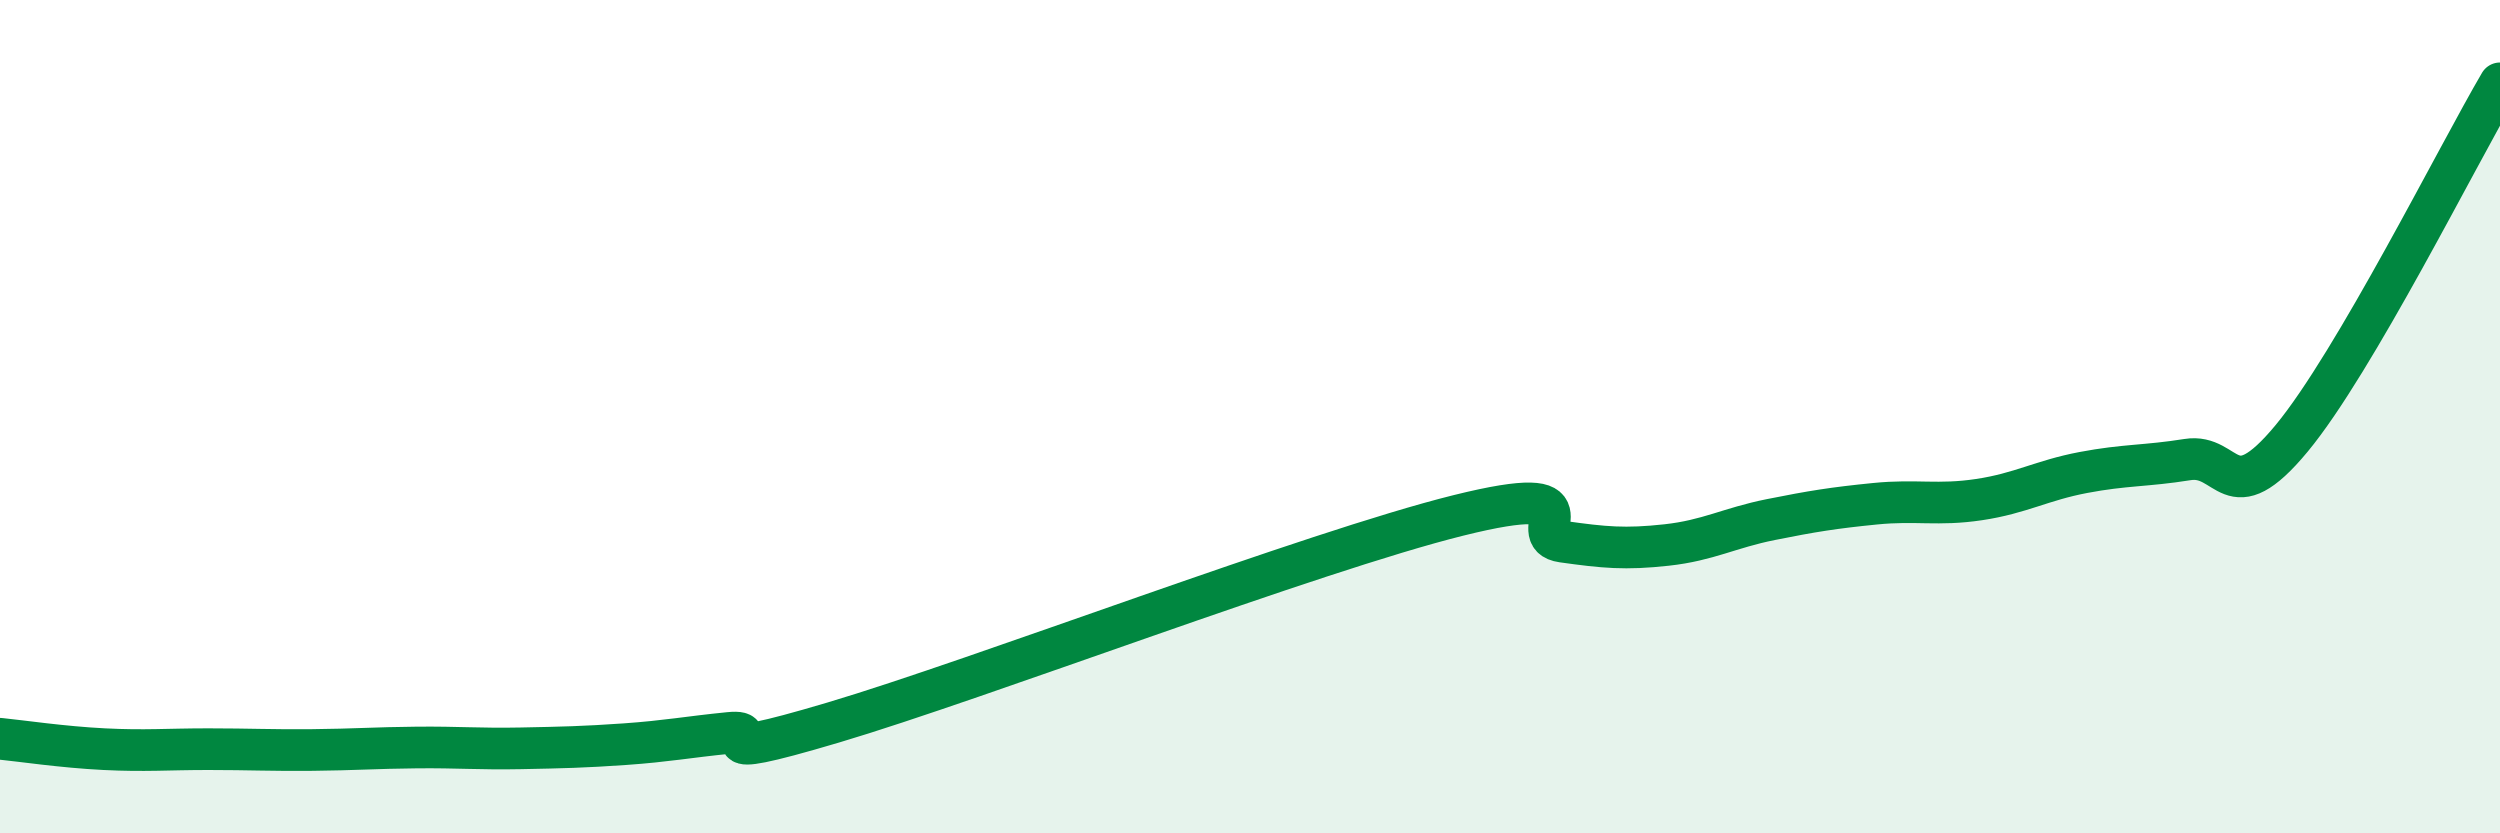 
    <svg width="60" height="20" viewBox="0 0 60 20" xmlns="http://www.w3.org/2000/svg">
      <path
        d="M 0,17.73 C 0.5,17.78 1.5,17.93 2.5,17.98 C 3.5,18.03 4,17.98 5,17.98 C 6,17.98 6.5,18.01 7.5,18 C 8.5,17.99 9,17.95 10,17.94 C 11,17.93 11.5,17.98 12.5,17.96 C 13.5,17.94 14,17.93 15,17.86 C 16,17.79 16.5,17.69 17.5,17.59 C 18.5,17.49 16.5,18.38 20,17.34 C 23.5,16.3 31.5,13.24 35,12.37 C 38.5,11.5 36.5,12.86 37.5,13 C 38.5,13.14 39,13.19 40,13.08 C 41,12.97 41.5,12.67 42.5,12.47 C 43.5,12.27 44,12.19 45,12.09 C 46,11.99 46.5,12.14 47.5,11.99 C 48.5,11.84 49,11.53 50,11.34 C 51,11.15 51.5,11.19 52.5,11.03 C 53.5,10.87 53.5,12.33 55,10.52 C 56.5,8.71 59,3.7 60,2L60 20L0 20Z"
        fill="#008740"
        opacity="0.1"
        stroke-linecap="round"
        stroke-linejoin="round"
      />
      <path
        d="M 0,17.73 C 0.5,17.78 1.5,17.93 2.5,17.98 C 3.5,18.03 4,17.98 5,17.98 C 6,17.98 6.5,18.01 7.5,18 C 8.5,17.99 9,17.95 10,17.94 C 11,17.93 11.5,17.98 12.5,17.96 C 13.5,17.94 14,17.93 15,17.86 C 16,17.79 16.5,17.69 17.5,17.59 C 18.5,17.49 16.5,18.38 20,17.34 C 23.5,16.3 31.5,13.24 35,12.37 C 38.5,11.5 36.5,12.86 37.5,13 C 38.5,13.14 39,13.19 40,13.08 C 41,12.97 41.5,12.67 42.5,12.47 C 43.5,12.27 44,12.19 45,12.09 C 46,11.99 46.5,12.14 47.5,11.99 C 48.5,11.84 49,11.53 50,11.34 C 51,11.15 51.5,11.19 52.5,11.03 C 53.5,10.87 53.5,12.33 55,10.52 C 56.5,8.71 59,3.7 60,2"
        stroke="#008740"
        stroke-width="1"
        fill="none"
        stroke-linecap="round"
        stroke-linejoin="round"
      />
    </svg>
  